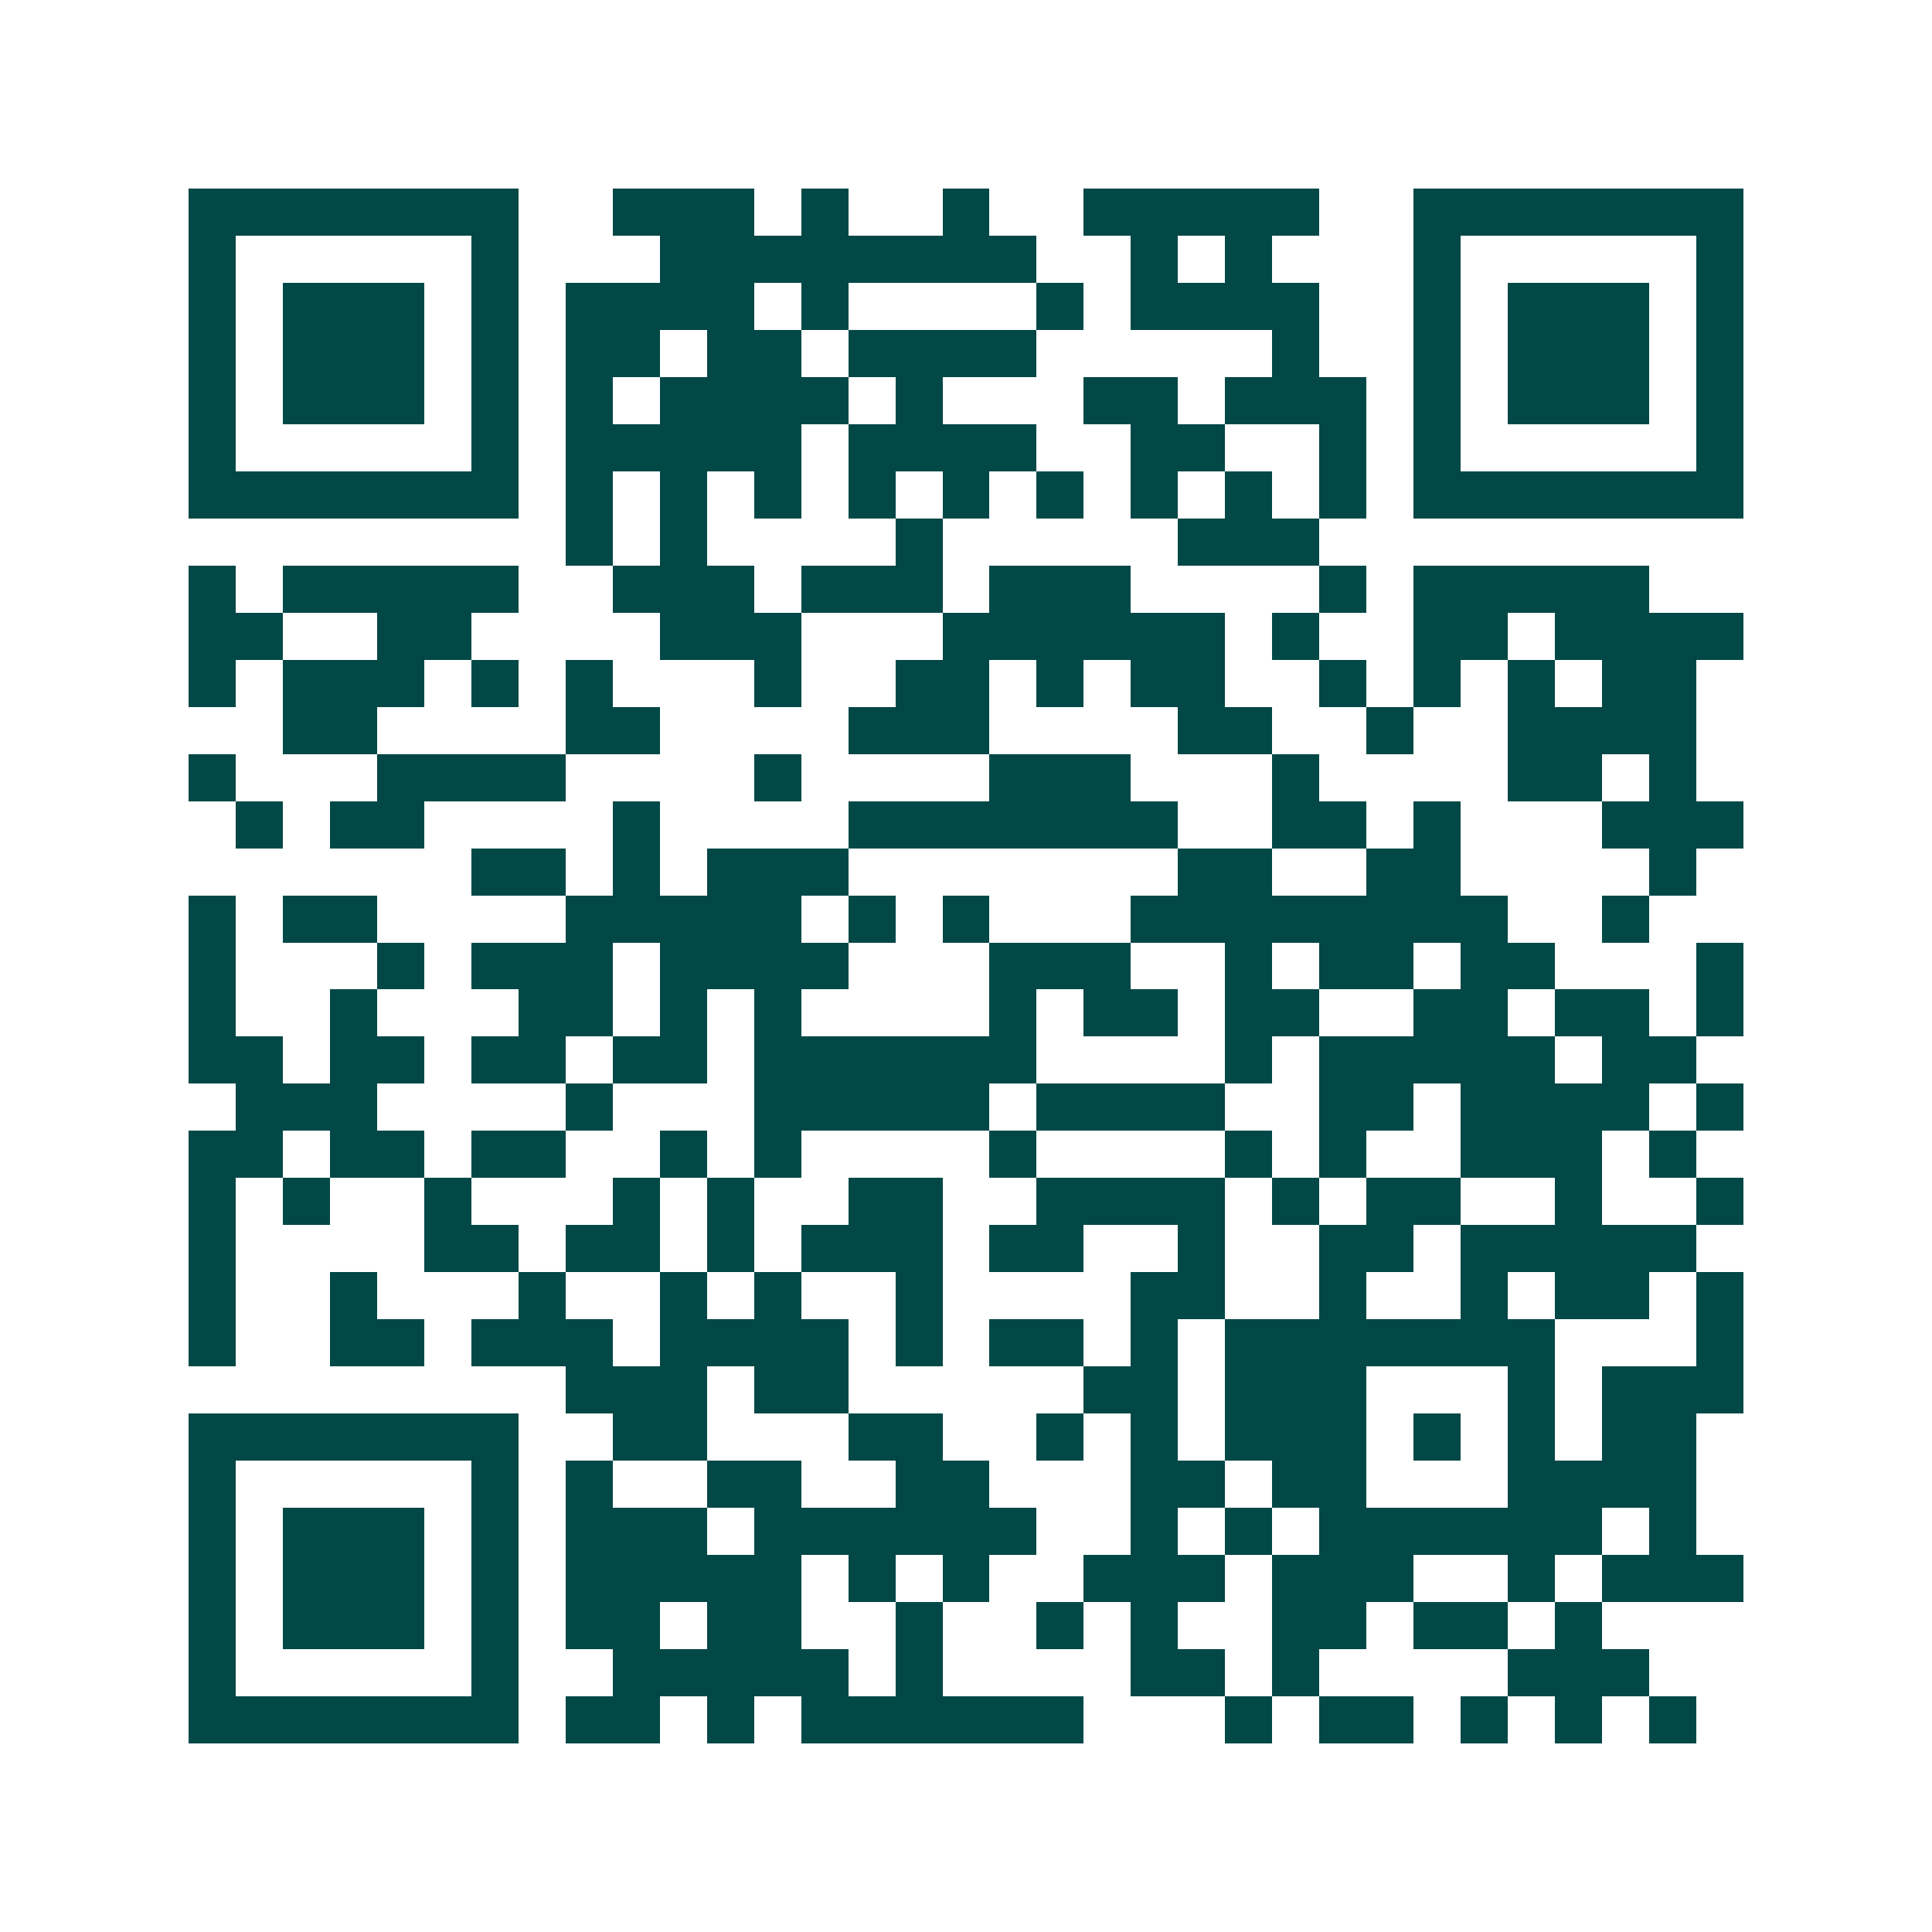 <svg xmlns="http://www.w3.org/2000/svg" width="200" height="200" viewBox="0 0 41 41" shape-rendering="crispEdges"><path fill="#ffffff" d="M0 0h41v41H0z"/><path stroke="#014847" d="M4 4.5h7m2 0h3m1 0h1m2 0h1m2 0h5m2 0h7M4 5.5h1m5 0h1m3 0h8m2 0h1m1 0h1m3 0h1m5 0h1M4 6.5h1m1 0h3m1 0h1m1 0h4m1 0h1m4 0h1m1 0h4m2 0h1m1 0h3m1 0h1M4 7.5h1m1 0h3m1 0h1m1 0h2m1 0h2m1 0h4m5 0h1m2 0h1m1 0h3m1 0h1M4 8.5h1m1 0h3m1 0h1m1 0h1m1 0h4m1 0h1m3 0h2m1 0h3m1 0h1m1 0h3m1 0h1M4 9.5h1m5 0h1m1 0h5m1 0h4m2 0h2m2 0h1m1 0h1m5 0h1M4 10.5h7m1 0h1m1 0h1m1 0h1m1 0h1m1 0h1m1 0h1m1 0h1m1 0h1m1 0h1m1 0h7M12 11.5h1m1 0h1m4 0h1m5 0h3M4 12.5h1m1 0h5m2 0h3m1 0h3m1 0h3m4 0h1m1 0h5M4 13.5h2m2 0h2m4 0h3m3 0h6m1 0h1m2 0h2m1 0h4M4 14.5h1m1 0h3m1 0h1m1 0h1m3 0h1m2 0h2m1 0h1m1 0h2m2 0h1m1 0h1m1 0h1m1 0h2M6 15.5h2m4 0h2m4 0h3m4 0h2m2 0h1m2 0h4M4 16.5h1m3 0h4m4 0h1m4 0h3m3 0h1m4 0h2m1 0h1M5 17.5h1m1 0h2m4 0h1m4 0h7m2 0h2m1 0h1m3 0h3M10 18.5h2m1 0h1m1 0h3m7 0h2m2 0h2m4 0h1M4 19.5h1m1 0h2m4 0h5m1 0h1m1 0h1m3 0h8m2 0h1M4 20.5h1m3 0h1m1 0h3m1 0h4m3 0h3m2 0h1m1 0h2m1 0h2m3 0h1M4 21.5h1m2 0h1m3 0h2m1 0h1m1 0h1m4 0h1m1 0h2m1 0h2m2 0h2m1 0h2m1 0h1M4 22.5h2m1 0h2m1 0h2m1 0h2m1 0h6m4 0h1m1 0h5m1 0h2M5 23.5h3m4 0h1m3 0h5m1 0h4m2 0h2m1 0h4m1 0h1M4 24.5h2m1 0h2m1 0h2m2 0h1m1 0h1m4 0h1m4 0h1m1 0h1m2 0h3m1 0h1M4 25.5h1m1 0h1m2 0h1m3 0h1m1 0h1m2 0h2m2 0h4m1 0h1m1 0h2m2 0h1m2 0h1M4 26.5h1m4 0h2m1 0h2m1 0h1m1 0h3m1 0h2m2 0h1m2 0h2m1 0h5M4 27.5h1m2 0h1m3 0h1m2 0h1m1 0h1m2 0h1m4 0h2m2 0h1m2 0h1m1 0h2m1 0h1M4 28.5h1m2 0h2m1 0h3m1 0h4m1 0h1m1 0h2m1 0h1m1 0h7m3 0h1M12 29.5h3m1 0h2m5 0h2m1 0h3m3 0h1m1 0h3M4 30.5h7m2 0h2m3 0h2m2 0h1m1 0h1m1 0h3m1 0h1m1 0h1m1 0h2M4 31.5h1m5 0h1m1 0h1m2 0h2m2 0h2m3 0h2m1 0h2m3 0h4M4 32.5h1m1 0h3m1 0h1m1 0h3m1 0h6m2 0h1m1 0h1m1 0h6m1 0h1M4 33.5h1m1 0h3m1 0h1m1 0h5m1 0h1m1 0h1m2 0h3m1 0h3m2 0h1m1 0h3M4 34.5h1m1 0h3m1 0h1m1 0h2m1 0h2m2 0h1m2 0h1m1 0h1m2 0h2m1 0h2m1 0h1M4 35.5h1m5 0h1m2 0h5m1 0h1m4 0h2m1 0h1m4 0h3M4 36.5h7m1 0h2m1 0h1m1 0h6m3 0h1m1 0h2m1 0h1m1 0h1m1 0h1"/></svg>
